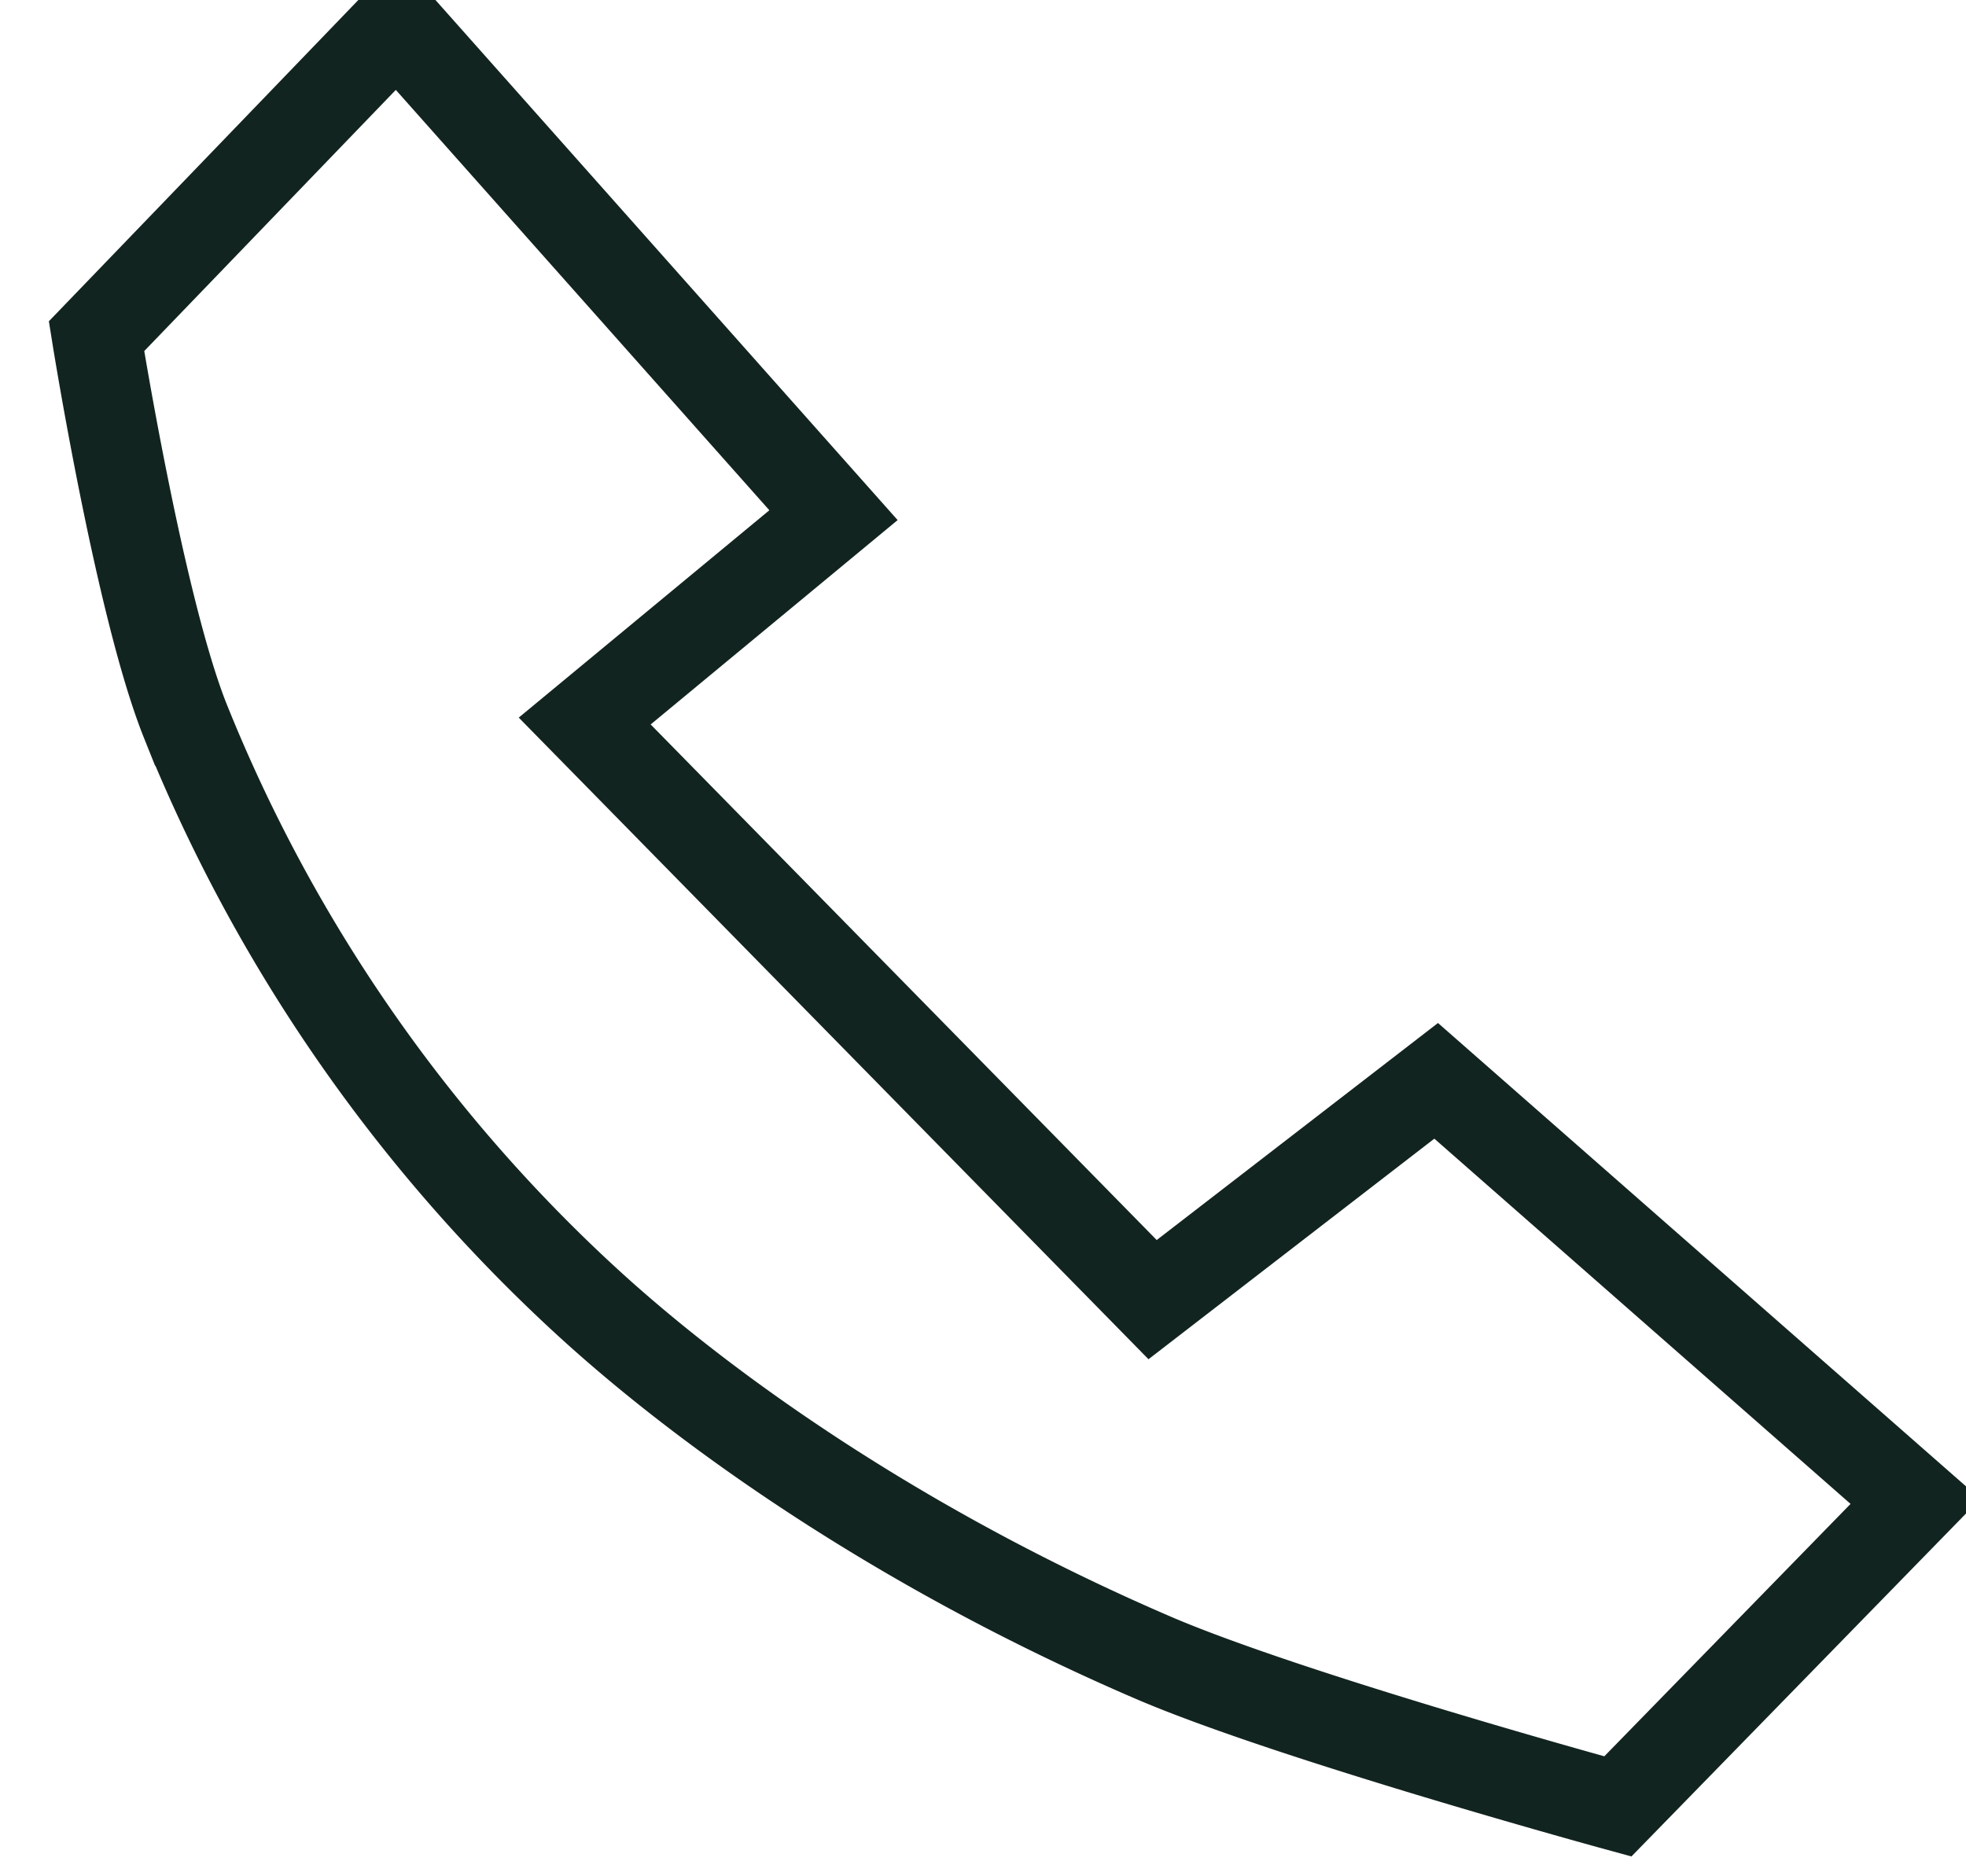 <svg xmlns="http://www.w3.org/2000/svg" width="22" height="21" viewBox="0 0 22 21"><g><g><path fill="none" stroke="#122420" stroke-miterlimit="20" d="M12.898 14.546v0L6.543 8.07v0l2.784-2.304v0L4.444.27v0L1.08 3.763v0s.485 3.035.994 4.307a17.847 17.847 0 0 0 4.469 6.476c1.363 1.256 3.557 2.8 6.355 4.005 1.552.668 5.206 1.667 5.206 1.667v0l3.33-3.414v0l-5.363-4.707v0z"/></g></g></svg>